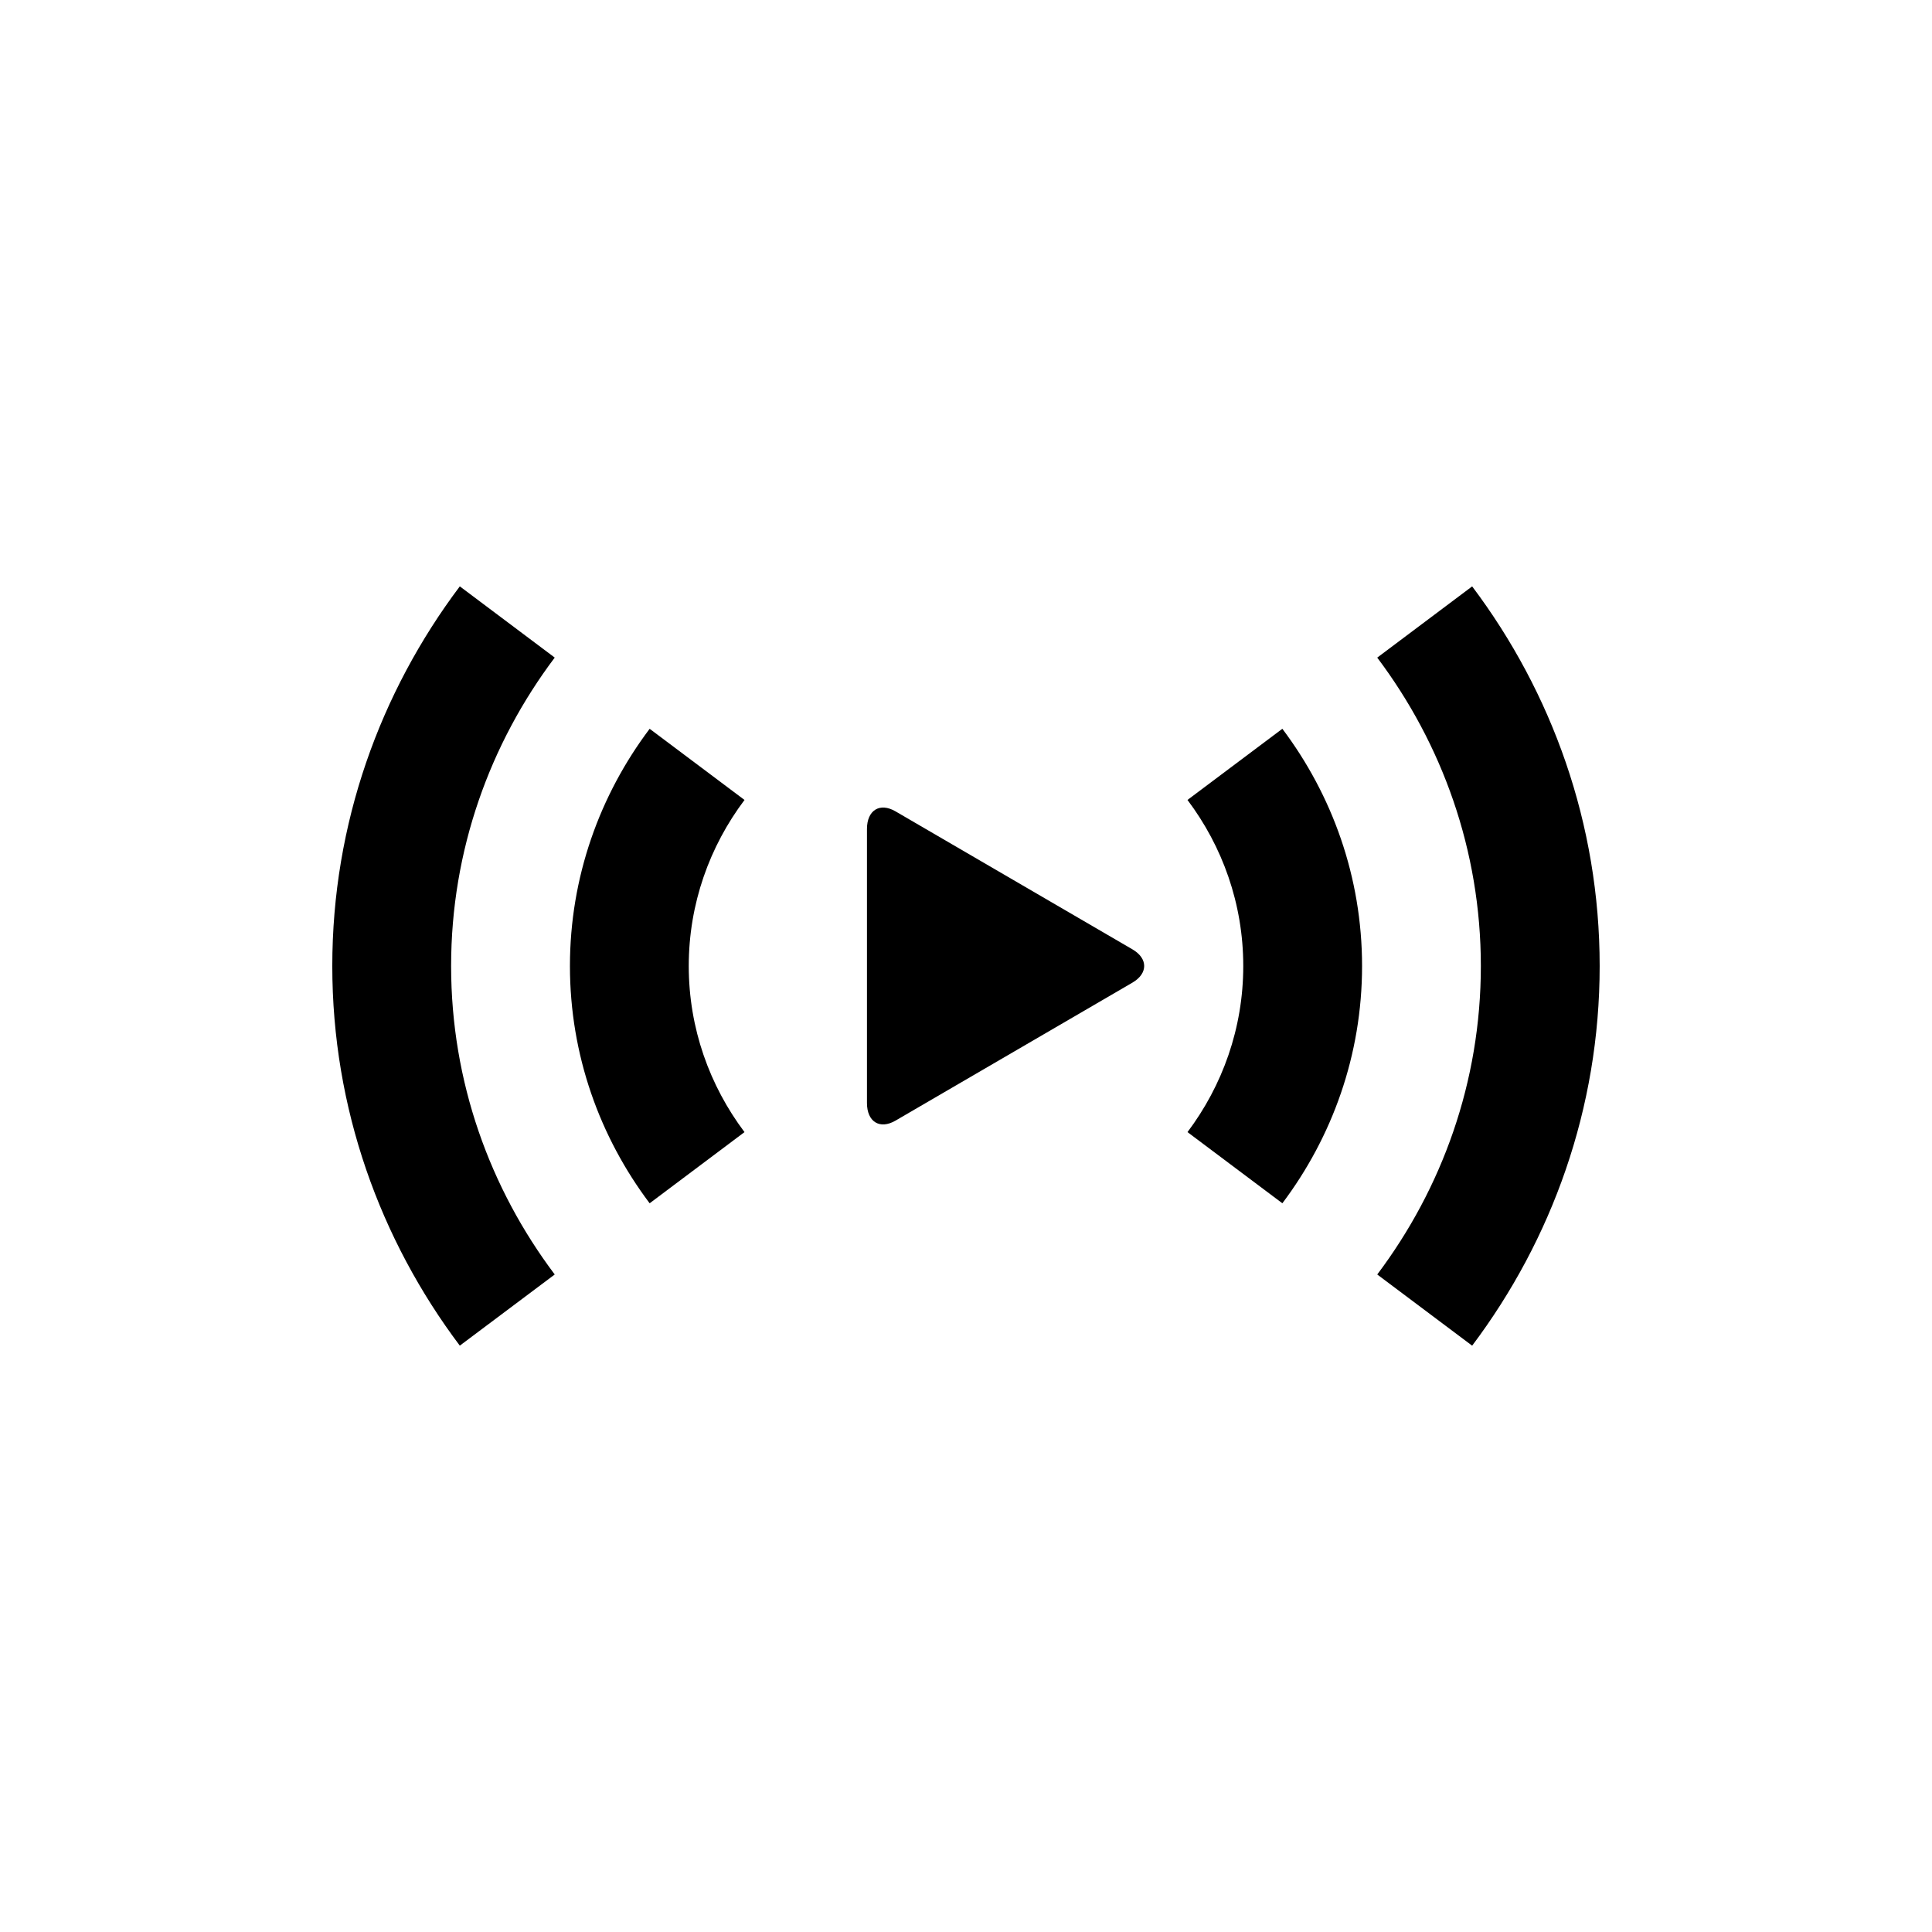 <?xml version="1.0" encoding="UTF-8"?>
<!-- Uploaded to: ICON Repo, www.svgrepo.com, Generator: ICON Repo Mixer Tools -->
<svg fill="#000000" width="800px" height="800px" version="1.1" viewBox="144 144 512 512" xmlns="http://www.w3.org/2000/svg">
 <g>
  <path d="m291.01 481.75c-17.164-22.812-27.461-51.062-27.461-81.746 0-30.676 10.301-58.926 27.461-81.738l-25.156-18.875c-21.117 28.082-33.793 62.852-33.793 100.61s12.676 72.527 33.793 100.61z"/>
  <path d="m508.98 481.75 25.156 18.867c21.117-28.086 33.793-62.855 33.793-100.61 0-37.762-12.676-72.527-33.793-100.61l-25.156 18.875c17.164 22.812 27.461 51.062 27.461 81.738 0 30.684-10.297 58.934-27.461 81.746z"/>
  <path d="m458.7 444.02 25.141 18.859c13.203-17.547 21.121-39.277 21.121-62.875 0-23.59-7.922-45.32-21.125-62.871l-25.141 18.859c9.238 12.277 14.781 27.488 14.781 44.012 0 16.52-5.543 31.734-14.777 44.016z"/>
  <path d="m341.3 444.02c-9.23-12.281-14.773-27.496-14.773-44.016 0-16.523 5.543-31.734 14.777-44.008l-25.141-18.859c-13.203 17.543-21.125 39.273-21.125 62.867 0 23.602 7.922 45.328 21.125 62.879z"/>
  <path d="m444.11 395.59c4.148 2.418 4.148 6.394 0 8.816l-62.797 36.574c-4.156 2.418-7.559 0.32-7.559-4.676v-72.613c0-4.992 3.402-7.094 7.559-4.676z"/>
 </g>
</svg>